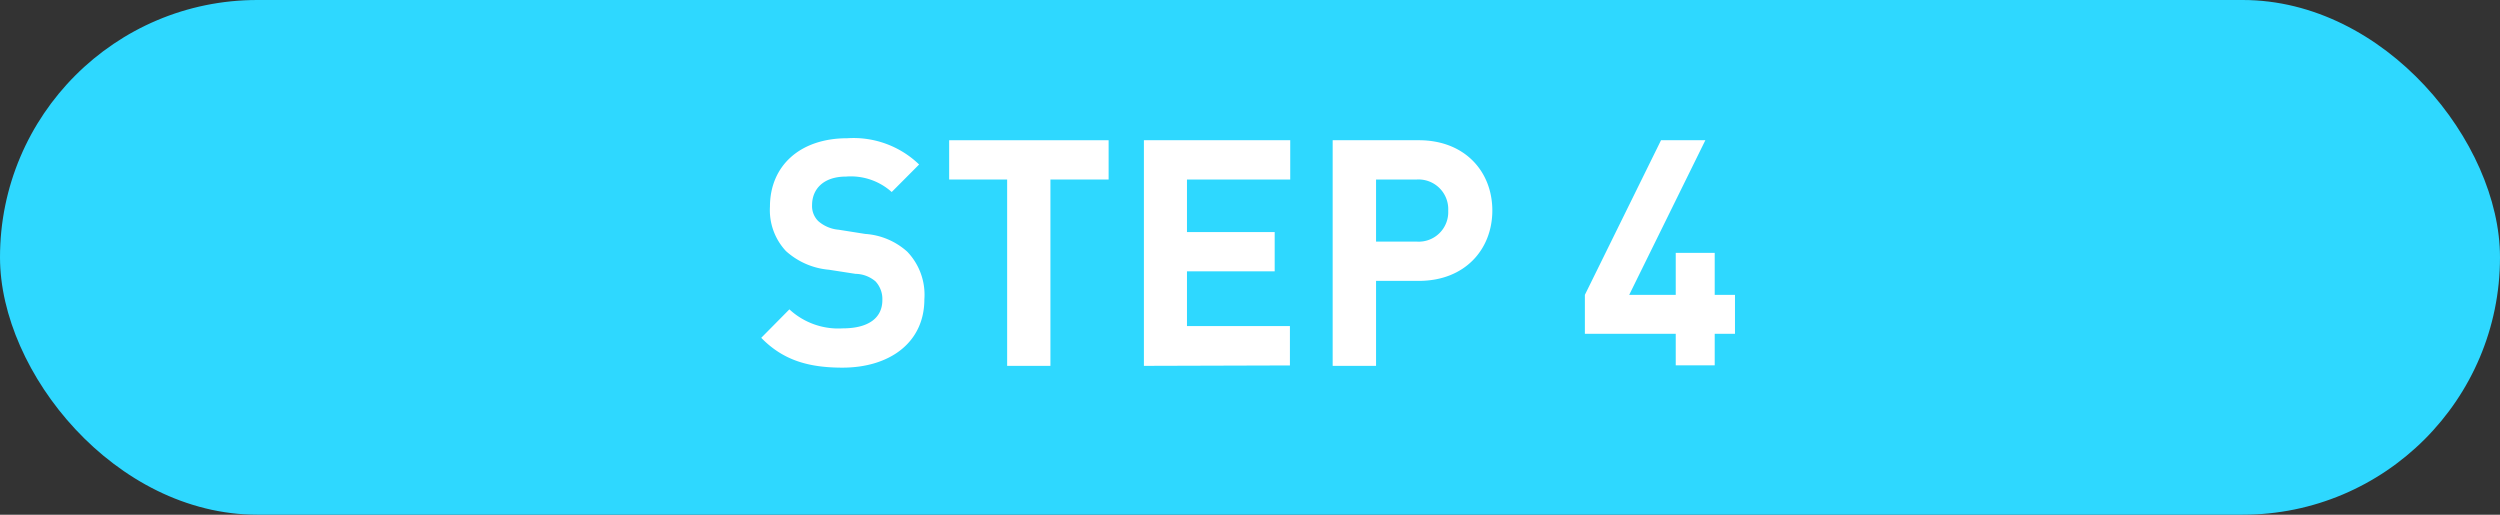 <svg xmlns="http://www.w3.org/2000/svg" viewBox="0 0 238 49"><rect x="0" y="0" width="238" height="49" fill="#333333" stroke="none"/><defs><style>.cls-1{fill:#2ed8ff;}.cls-2{fill:#fff;}</style></defs><title>アセット 6</title><g id="レイヤー_2" data-name="レイヤー 2"><g id="レイヤー_1-2" data-name="レイヤー 1"><rect class="cls-1" width="238" height="49" rx="24.5"/><path class="cls-2" d="M80.2,35c-3.21,0-5.65-.7-7.73-2.84l2.68-2.71a6.84,6.84,0,0,0,5.08,1.81c2.46,0,3.77-1,3.77-2.69a2.46,2.46,0,0,0-.65-1.78,3,3,0,0,0-1.91-.72l-2.52-.39a7,7,0,0,1-4.1-1.78,5.7,5.7,0,0,1-1.52-4.23c0-3.83,2.8-6.51,7.37-6.51a9,9,0,0,1,6.83,2.5l-2.61,2.62a5.82,5.82,0,0,0-4.34-1.47c-2.2,0-3.24,1.23-3.24,2.71a2,2,0,0,0,.6,1.54,3.39,3.39,0,0,0,1.93.81l2.53.4a6.65,6.65,0,0,1,4,1.69A5.92,5.92,0,0,1,88,28.49C88,32.65,84.65,35,80.2,35Z"/><path class="cls-2" d="M100,17.09V34.83H95.88V17.09H90.36V13.35h15.18v3.74Z"/><path class="cls-2" d="M108.9,34.83V13.35h13.93v3.74H113v5h8.35v3.74H113v5.21h9.8v3.75Z"/><path class="cls-2" d="M135.07,26.74H131v8.09h-4.13V13.35h8.2c4.4,0,7,3,7,6.69S139.47,26.74,135.07,26.74Zm-.2-9.65H131V23h3.87a2.81,2.81,0,0,0,3-2.93A2.83,2.83,0,0,0,134.87,17.09Z"/><path class="cls-2" d="M163.24,31.78v3h-3.71v-3h-8.65V28.07l7.25-14.72h4.22L155.1,28.07h4.43v-4h3.71v4h1.93v3.71Z"/></g></g></svg>